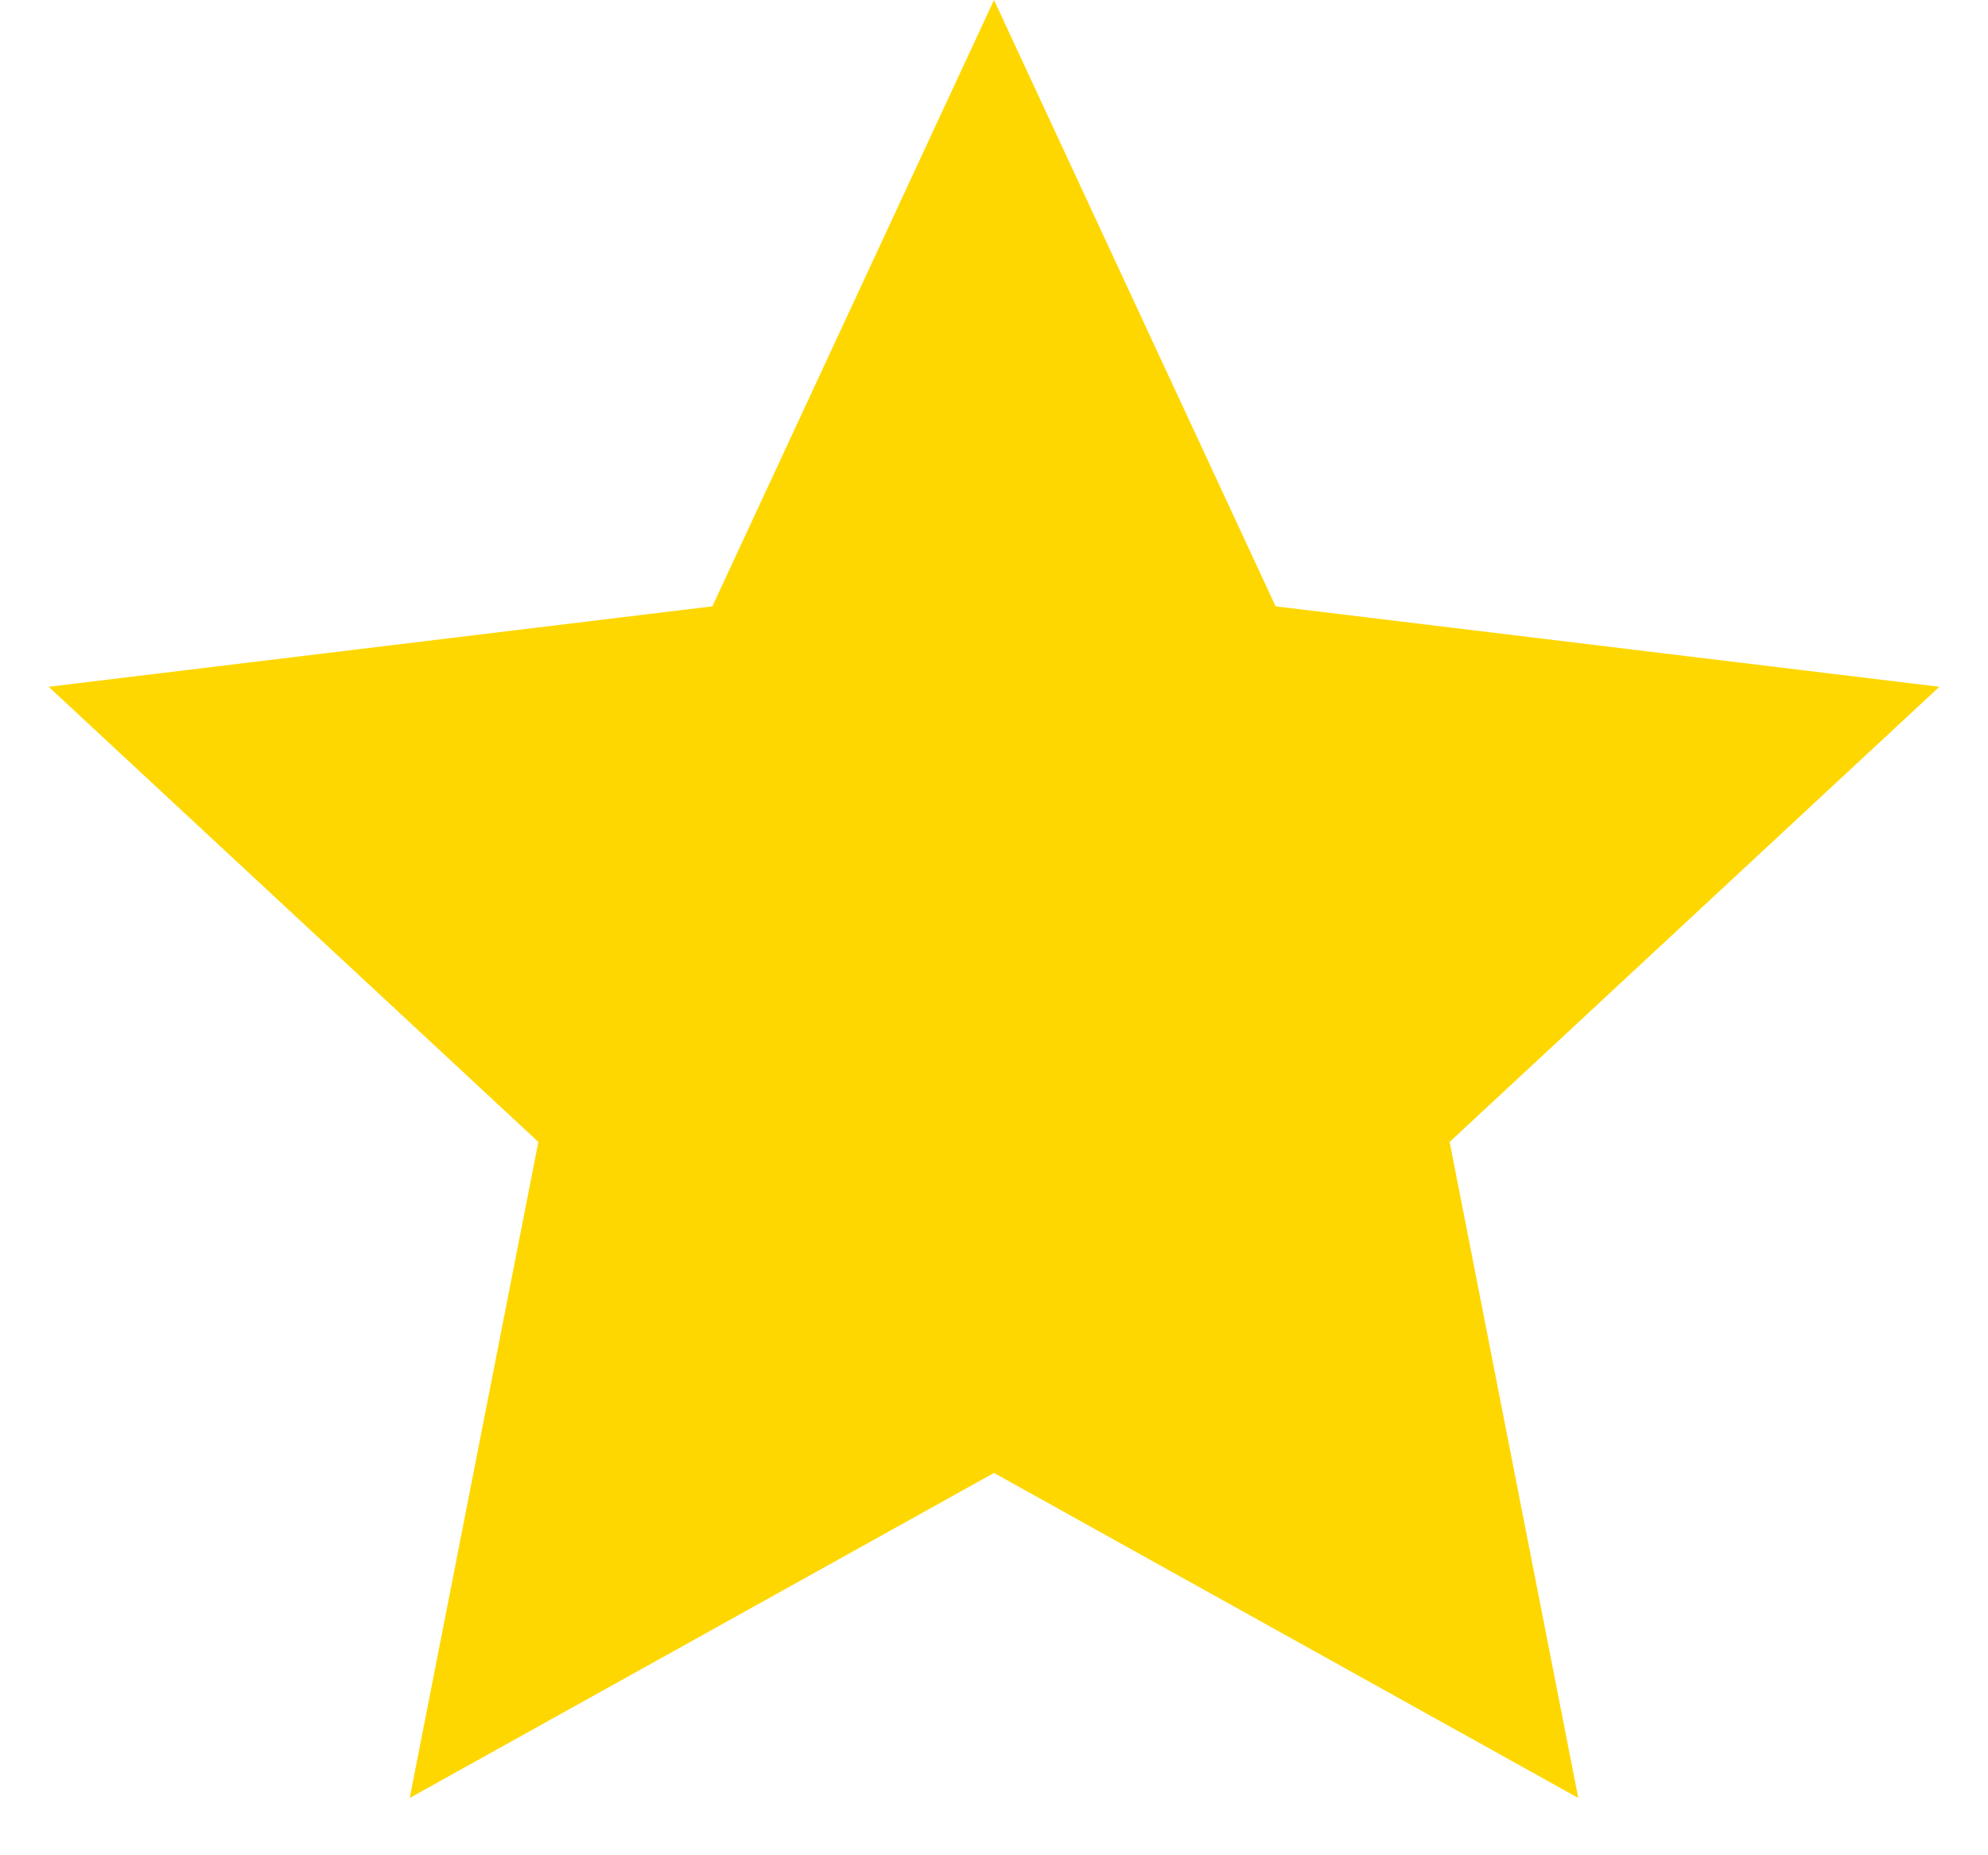 <svg width="30" height="28" viewBox="0 0 30 28" fill="none" xmlns="http://www.w3.org/2000/svg">
<path id="Star 6" d="M15 0L19.25 9.151L29.266 10.365L21.876 17.234L23.817 27.135L15 22.23L6.183 27.135L8.124 17.234L0.734 10.365L10.75 9.151L15 0Z" fill="#FED700"/>
</svg>
